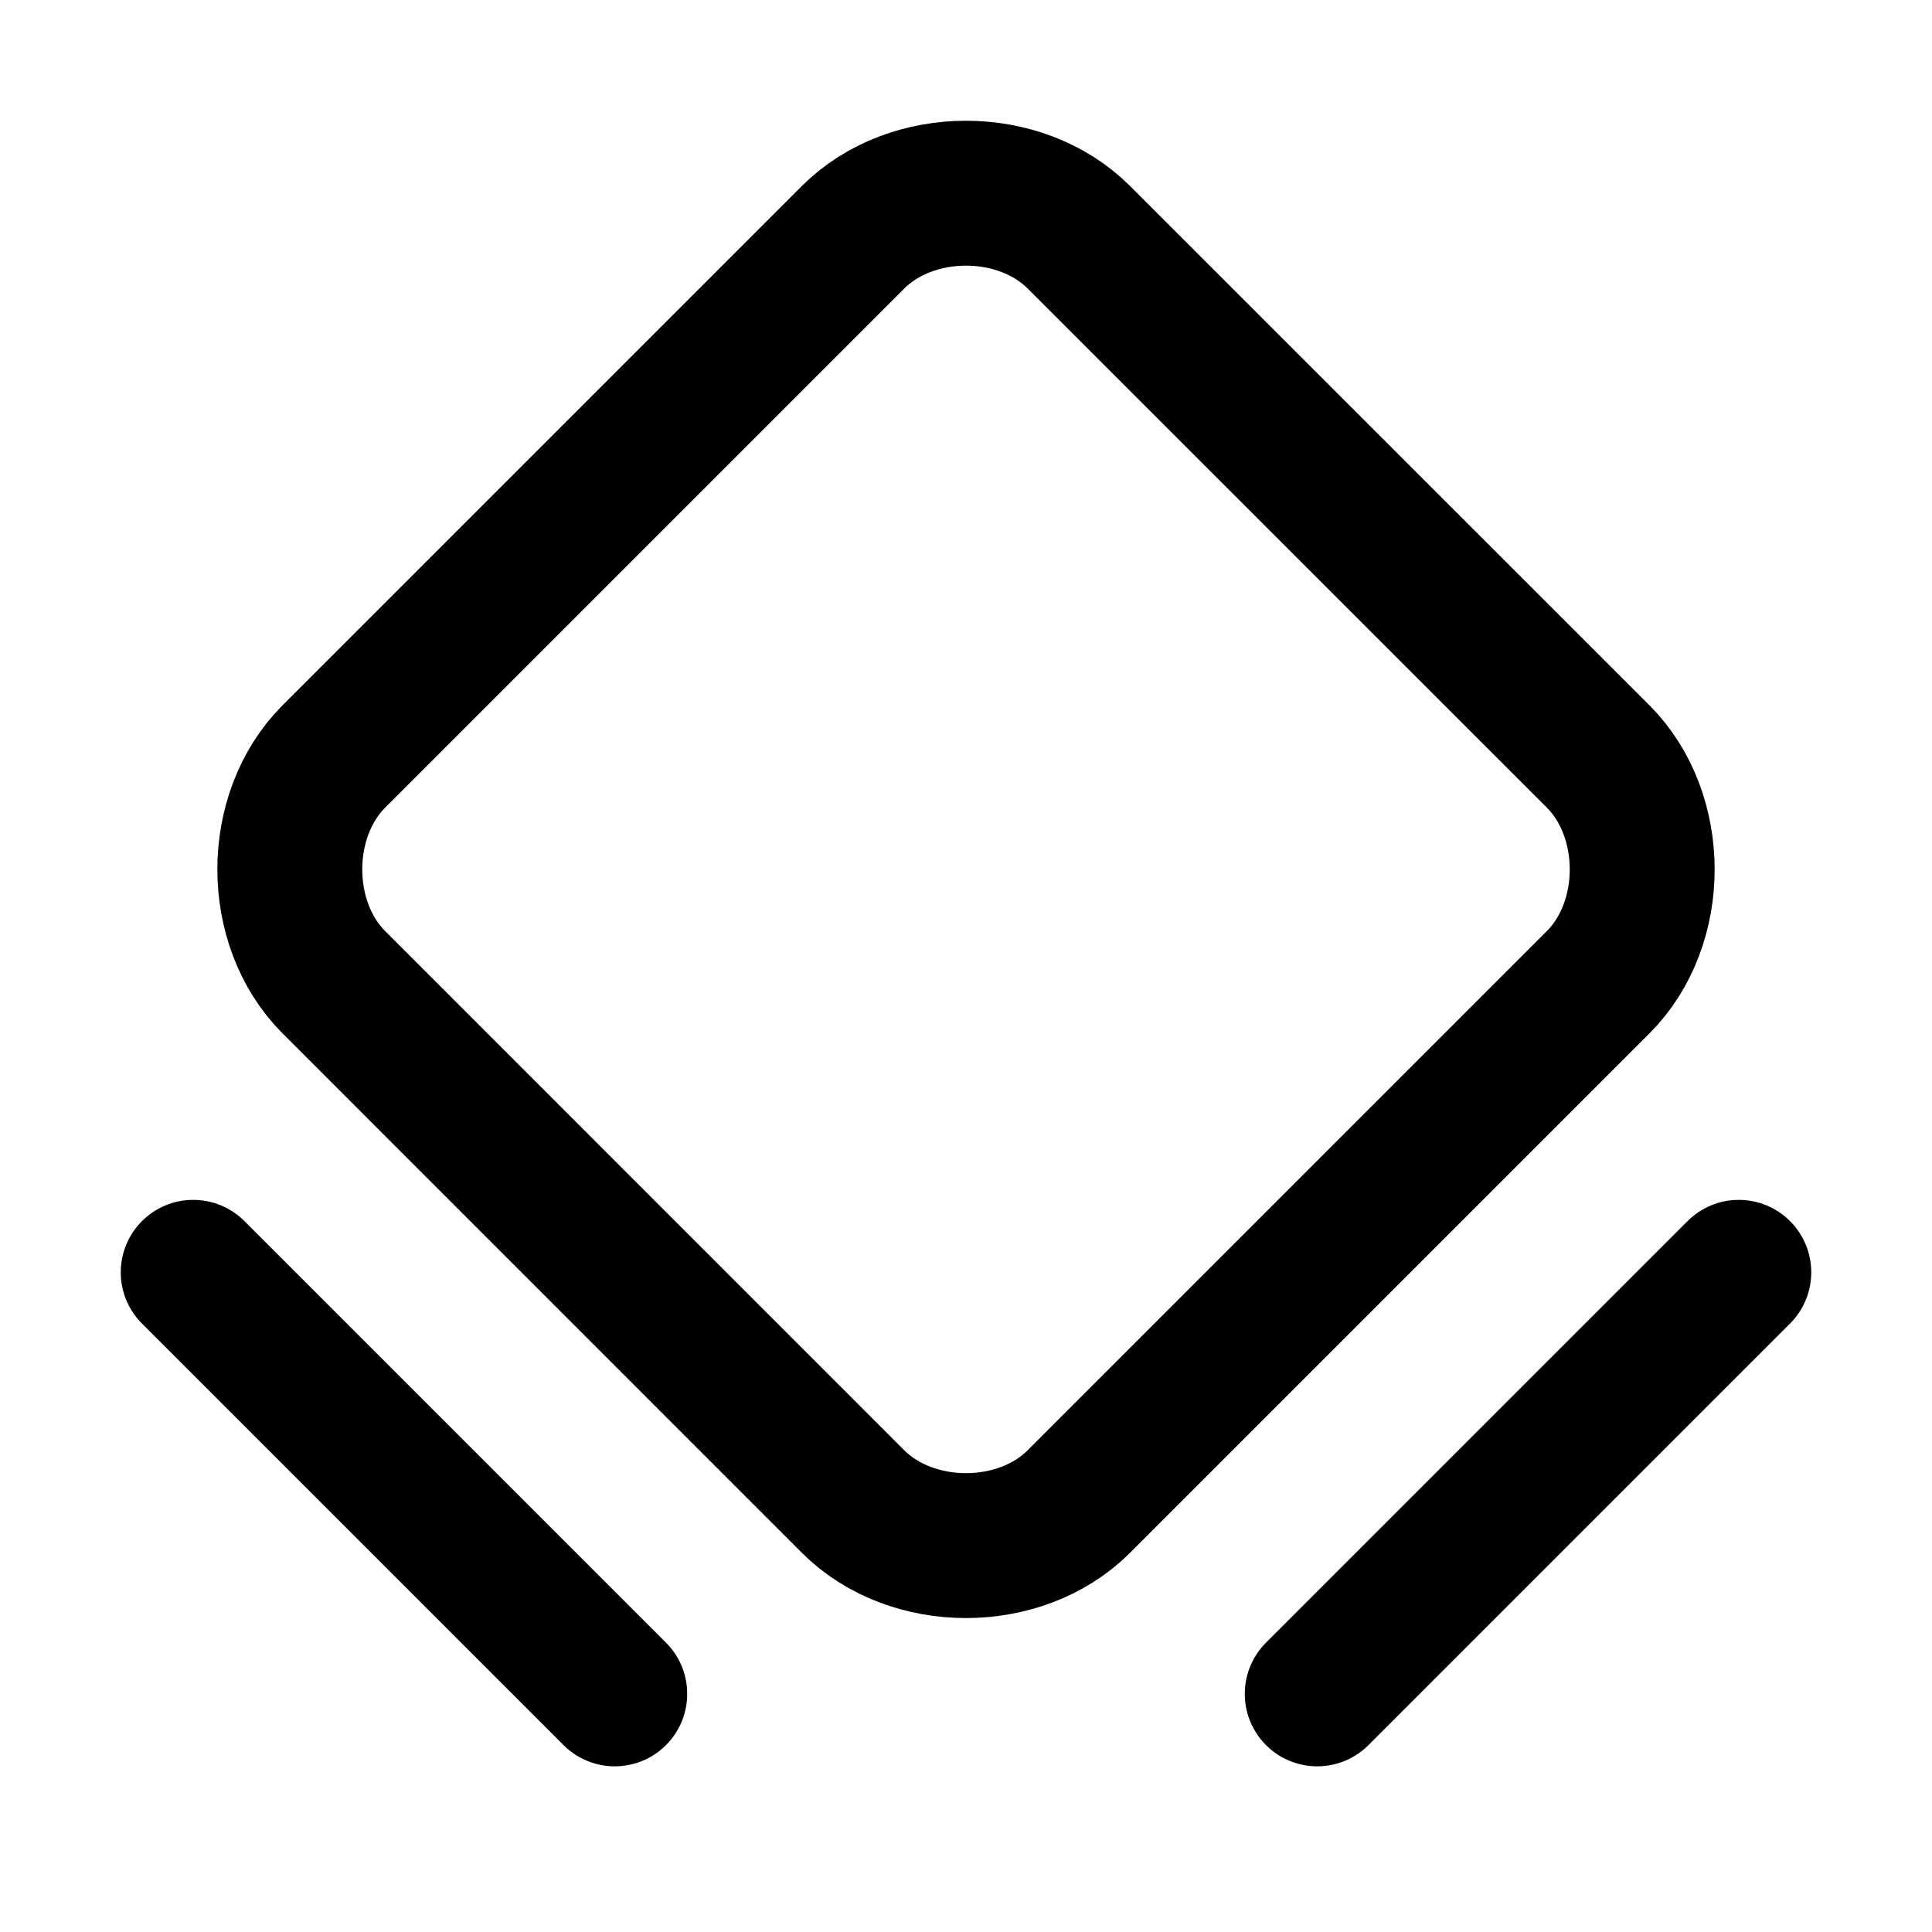 <svg width="20" height="20" viewBox="0 0 20 20" fill="none" xmlns="http://www.w3.org/2000/svg">
<g clip-path="url(#clip0_101_2113)">
<path d="M8.831 15.544L3.456 10.168C2.848 9.56 2.848 8.44 3.456 7.831L8.831 2.456C9.44 1.848 10.56 1.848 11.168 2.456L16.544 7.831C17.152 8.44 17.152 9.56 16.544 10.168L11.168 15.544C10.56 16.152 9.44 16.152 8.831 15.544V15.544Z" stroke="black" stroke-width="1.5" stroke-linecap="round" stroke-linejoin="round"/>
<path d="M2 13.171L6.364 17.535" stroke="black" stroke-width="1.5" stroke-linecap="round" stroke-linejoin="round"/>
<path d="M13.636 17.535L18 13.171" stroke="black" stroke-width="1.5" stroke-linecap="round" stroke-linejoin="round"/>
</g>
<defs>
<clipPath id="clip0_101_2113">
<rect width="20" height="20" fill="white"/>
</clipPath>
</defs>
</svg>
